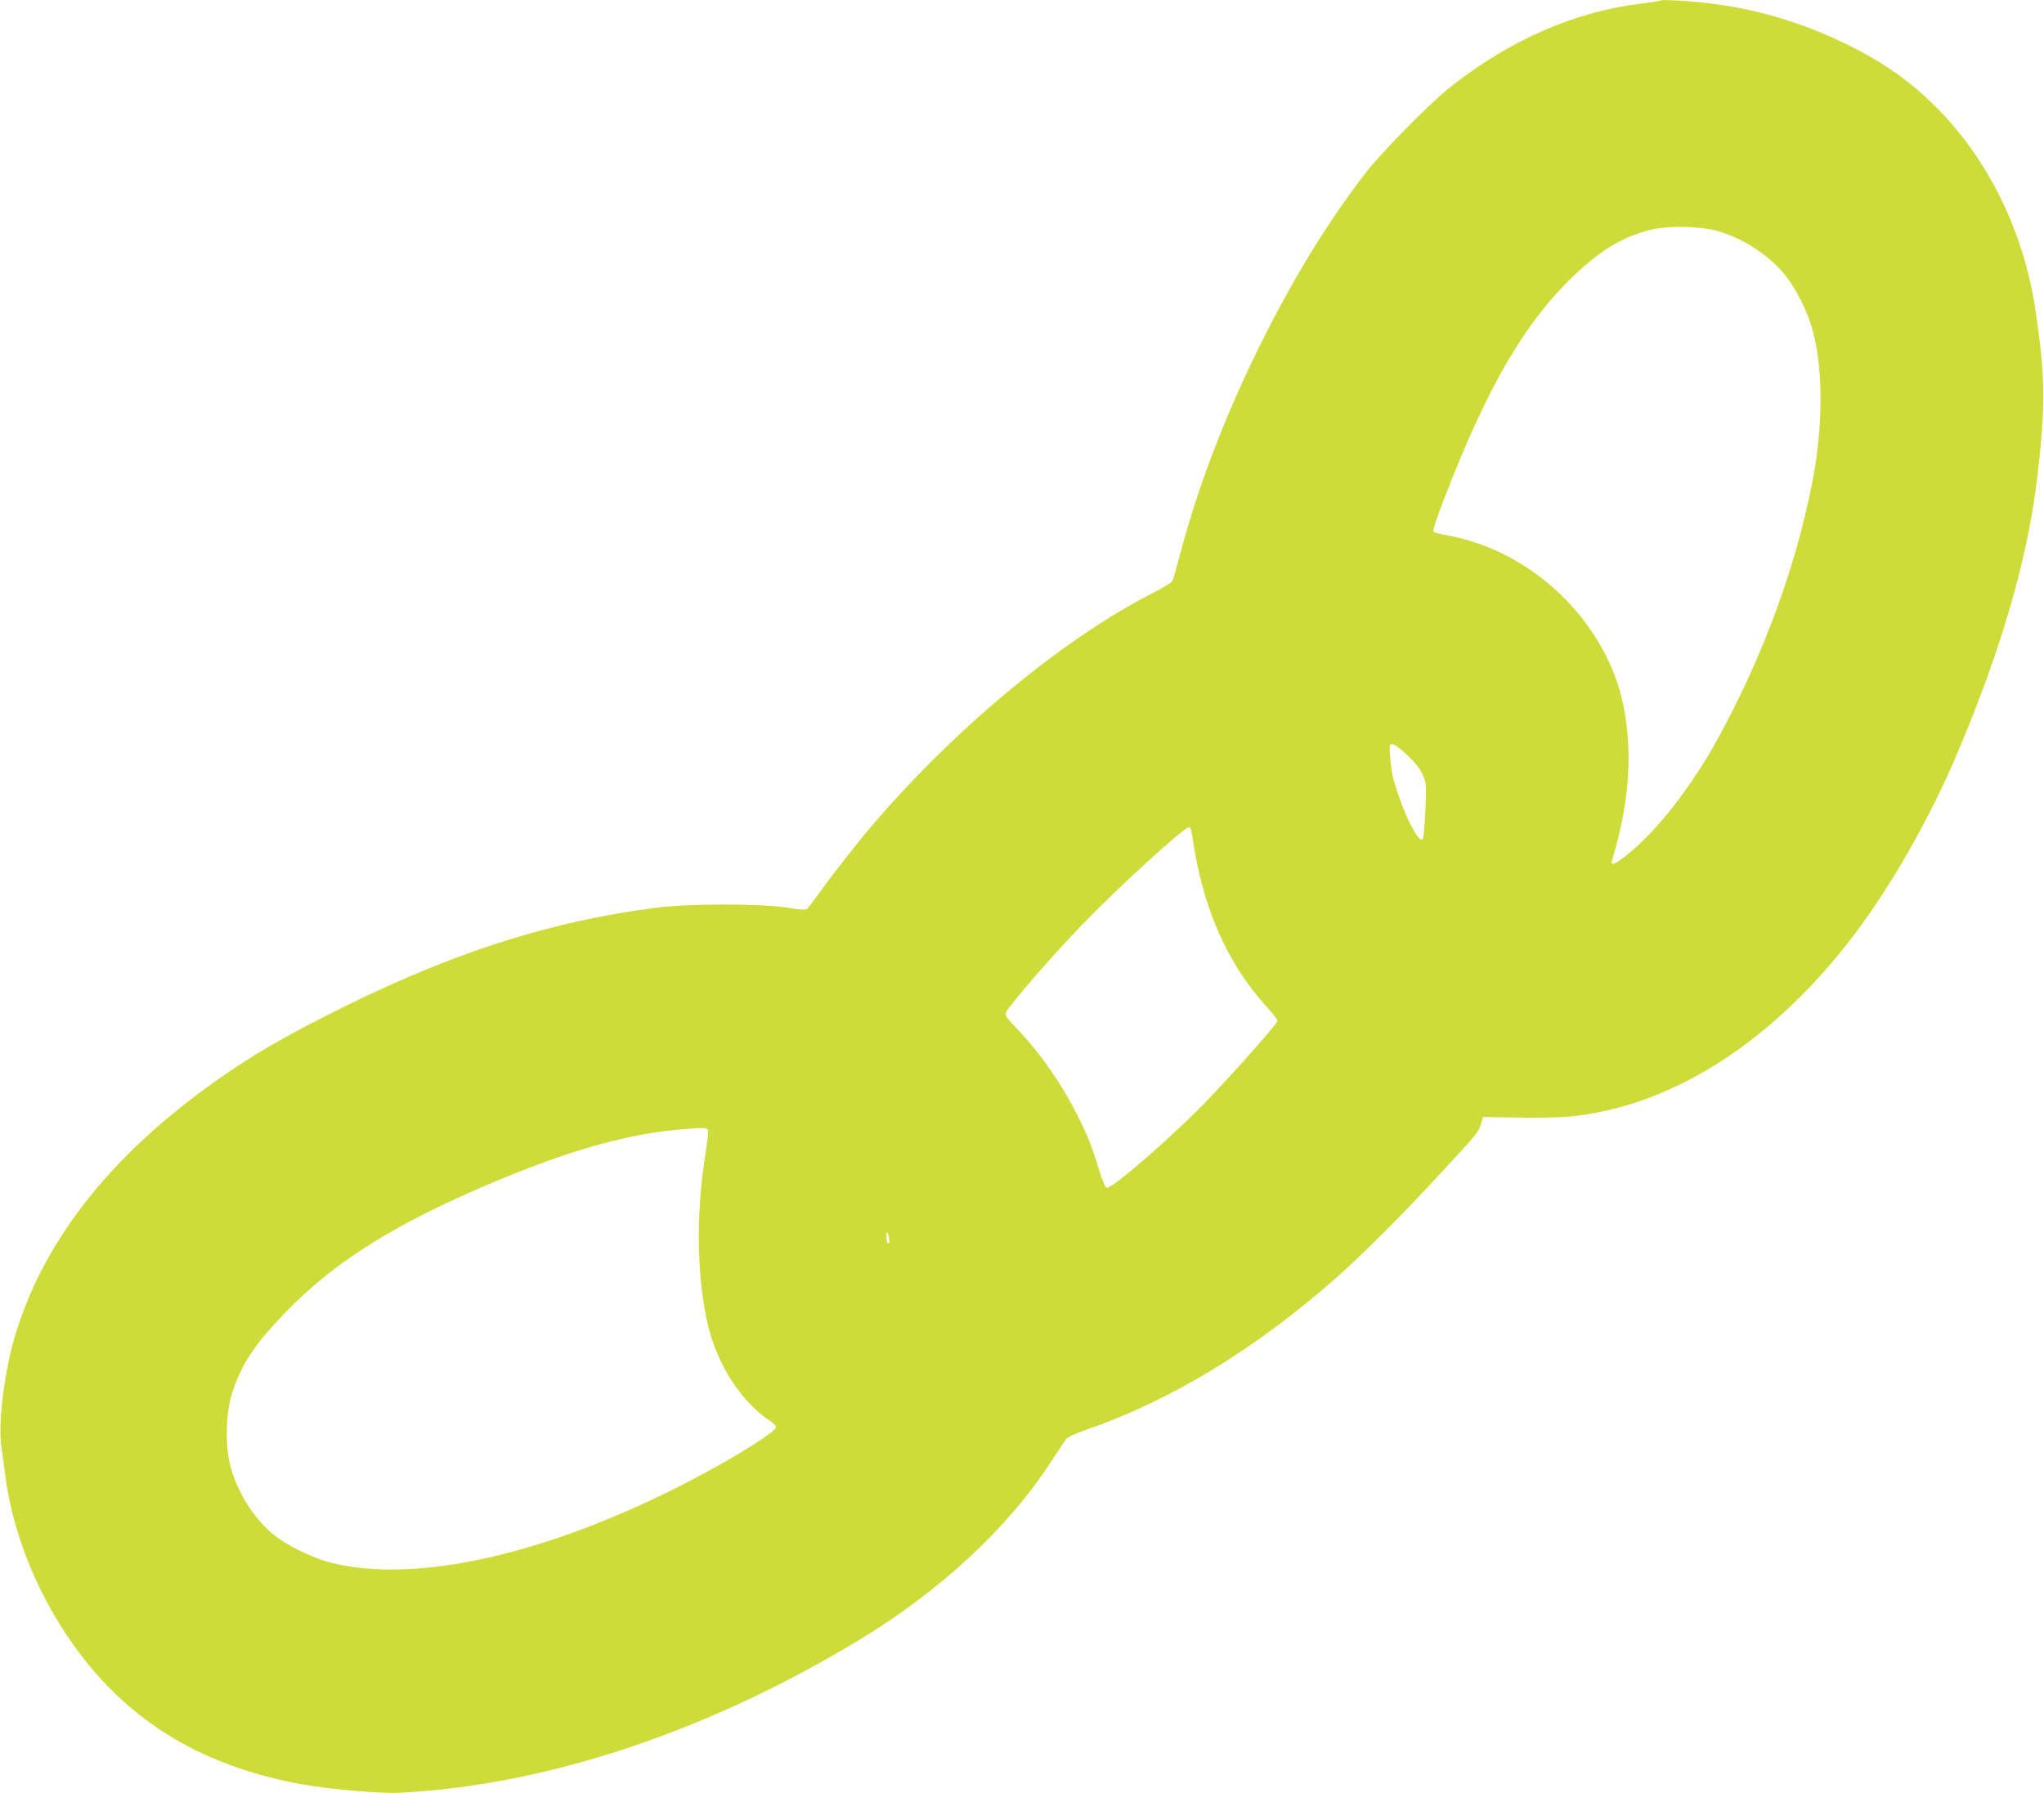 <?xml version="1.0" standalone="no"?>
<!DOCTYPE svg PUBLIC "-//W3C//DTD SVG 20010904//EN"
 "http://www.w3.org/TR/2001/REC-SVG-20010904/DTD/svg10.dtd">
<svg version="1.0" xmlns="http://www.w3.org/2000/svg"
 width="1280pt" height="1123pt" viewBox="0 0 1280 1123"
 preserveAspectRatio="xMidYMid meet">
<g transform="translate(0,1123) scale(0.1,-0.1)"
fill="#cddc39" stroke="none">
<path d="M10400 11227 c-3 -3 -50 -10 -105 -17 -426 -49 -838 -228 -1215 -527
-129 -103 -426 -404 -526 -533 -224 -290 -429 -620 -625 -1005 -236 -464 -419
-933 -539 -1385 -22 -85 -44 -162 -49 -170 -4 -8 -63 -44 -132 -79 -556 -285
-1223 -838 -1744 -1446 -94 -109 -268 -332 -341 -436 -30 -42 -61 -82 -69 -89
-11 -9 -39 -8 -132 7 -163 25 -616 25 -812 -1 -698 -90 -1334 -300 -2091 -688
-256 -131 -424 -229 -595 -346 -695 -474 -1137 -1018 -1326 -1631 -71 -229
-113 -565 -90 -714 6 -40 16 -112 22 -162 52 -425 249 -871 537 -1216 328
-392 753 -628 1322 -733 164 -30 489 -58 605 -53 917 44 1928 379 2880 954
512 309 937 704 1206 1118 43 66 85 129 93 141 9 13 54 35 122 58 540 187
1071 510 1584 965 154 136 427 410 638 640 240 260 241 262 257 314 l12 42 64
-1 c305 -6 435 -4 541 11 619 82 1227 483 1718 1130 236 311 477 734 650 1145
275 649 440 1221 499 1730 51 437 50 610 -10 1022 -99 690 -482 1285 -1027
1597 -313 179 -653 294 -992 337 -131 17 -323 29 -330 21z m330 -1437 c174
-42 355 -159 460 -297 57 -75 117 -193 150 -293 77 -239 81 -616 10 -985 -104
-536 -309 -1093 -592 -1610 -165 -300 -380 -576 -565 -725 -75 -61 -109 -75
-99 -42 64 215 95 389 103 572 9 221 -24 438 -92 607 -175 438 -581 775 -1035
859 -47 9 -88 19 -93 23 -8 8 31 122 121 346 267 666 513 1056 847 1339 131
111 261 178 410 211 96 21 275 18 375 -5z m-1916 -3290 c51 -49 81 -86 96
-123 22 -49 22 -59 16 -222 -4 -93 -12 -174 -17 -180 -28 -28 -126 173 -183
375 -7 25 -16 84 -20 133 -6 83 -5 87 14 87 11 0 53 -31 94 -70z m-1349 -497
c63 -449 216 -802 465 -1075 38 -42 70 -83 70 -91 0 -15 -218 -263 -418 -475
-211 -223 -615 -577 -651 -570 -9 2 -27 43 -47 108 -45 149 -73 219 -138 348
-94 187 -221 372 -356 517 -115 124 -109 105 -57 172 89 116 298 352 451 510
229 236 631 603 662 603 8 0 15 -19 19 -47z m-3031 -1868 c0 -16 -10 -96 -23
-176 -63 -418 -39 -882 59 -1150 74 -202 204 -379 352 -477 21 -13 38 -31 38
-38 0 -26 -199 -154 -446 -288 -927 -500 -1811 -708 -2364 -556 -107 30 -264
109 -341 173 -126 105 -230 275 -270 442 -30 129 -24 323 16 445 58 180 142
306 340 509 280 288 619 508 1132 737 563 250 977 374 1354 403 151 12 154 12
153 -24z m1135 -673 c1 -13 -3 -20 -9 -17 -5 3 -10 23 -9 43 0 30 2 33 9 17 5
-11 9 -30 9 -43z"/>
</g>
</svg>
